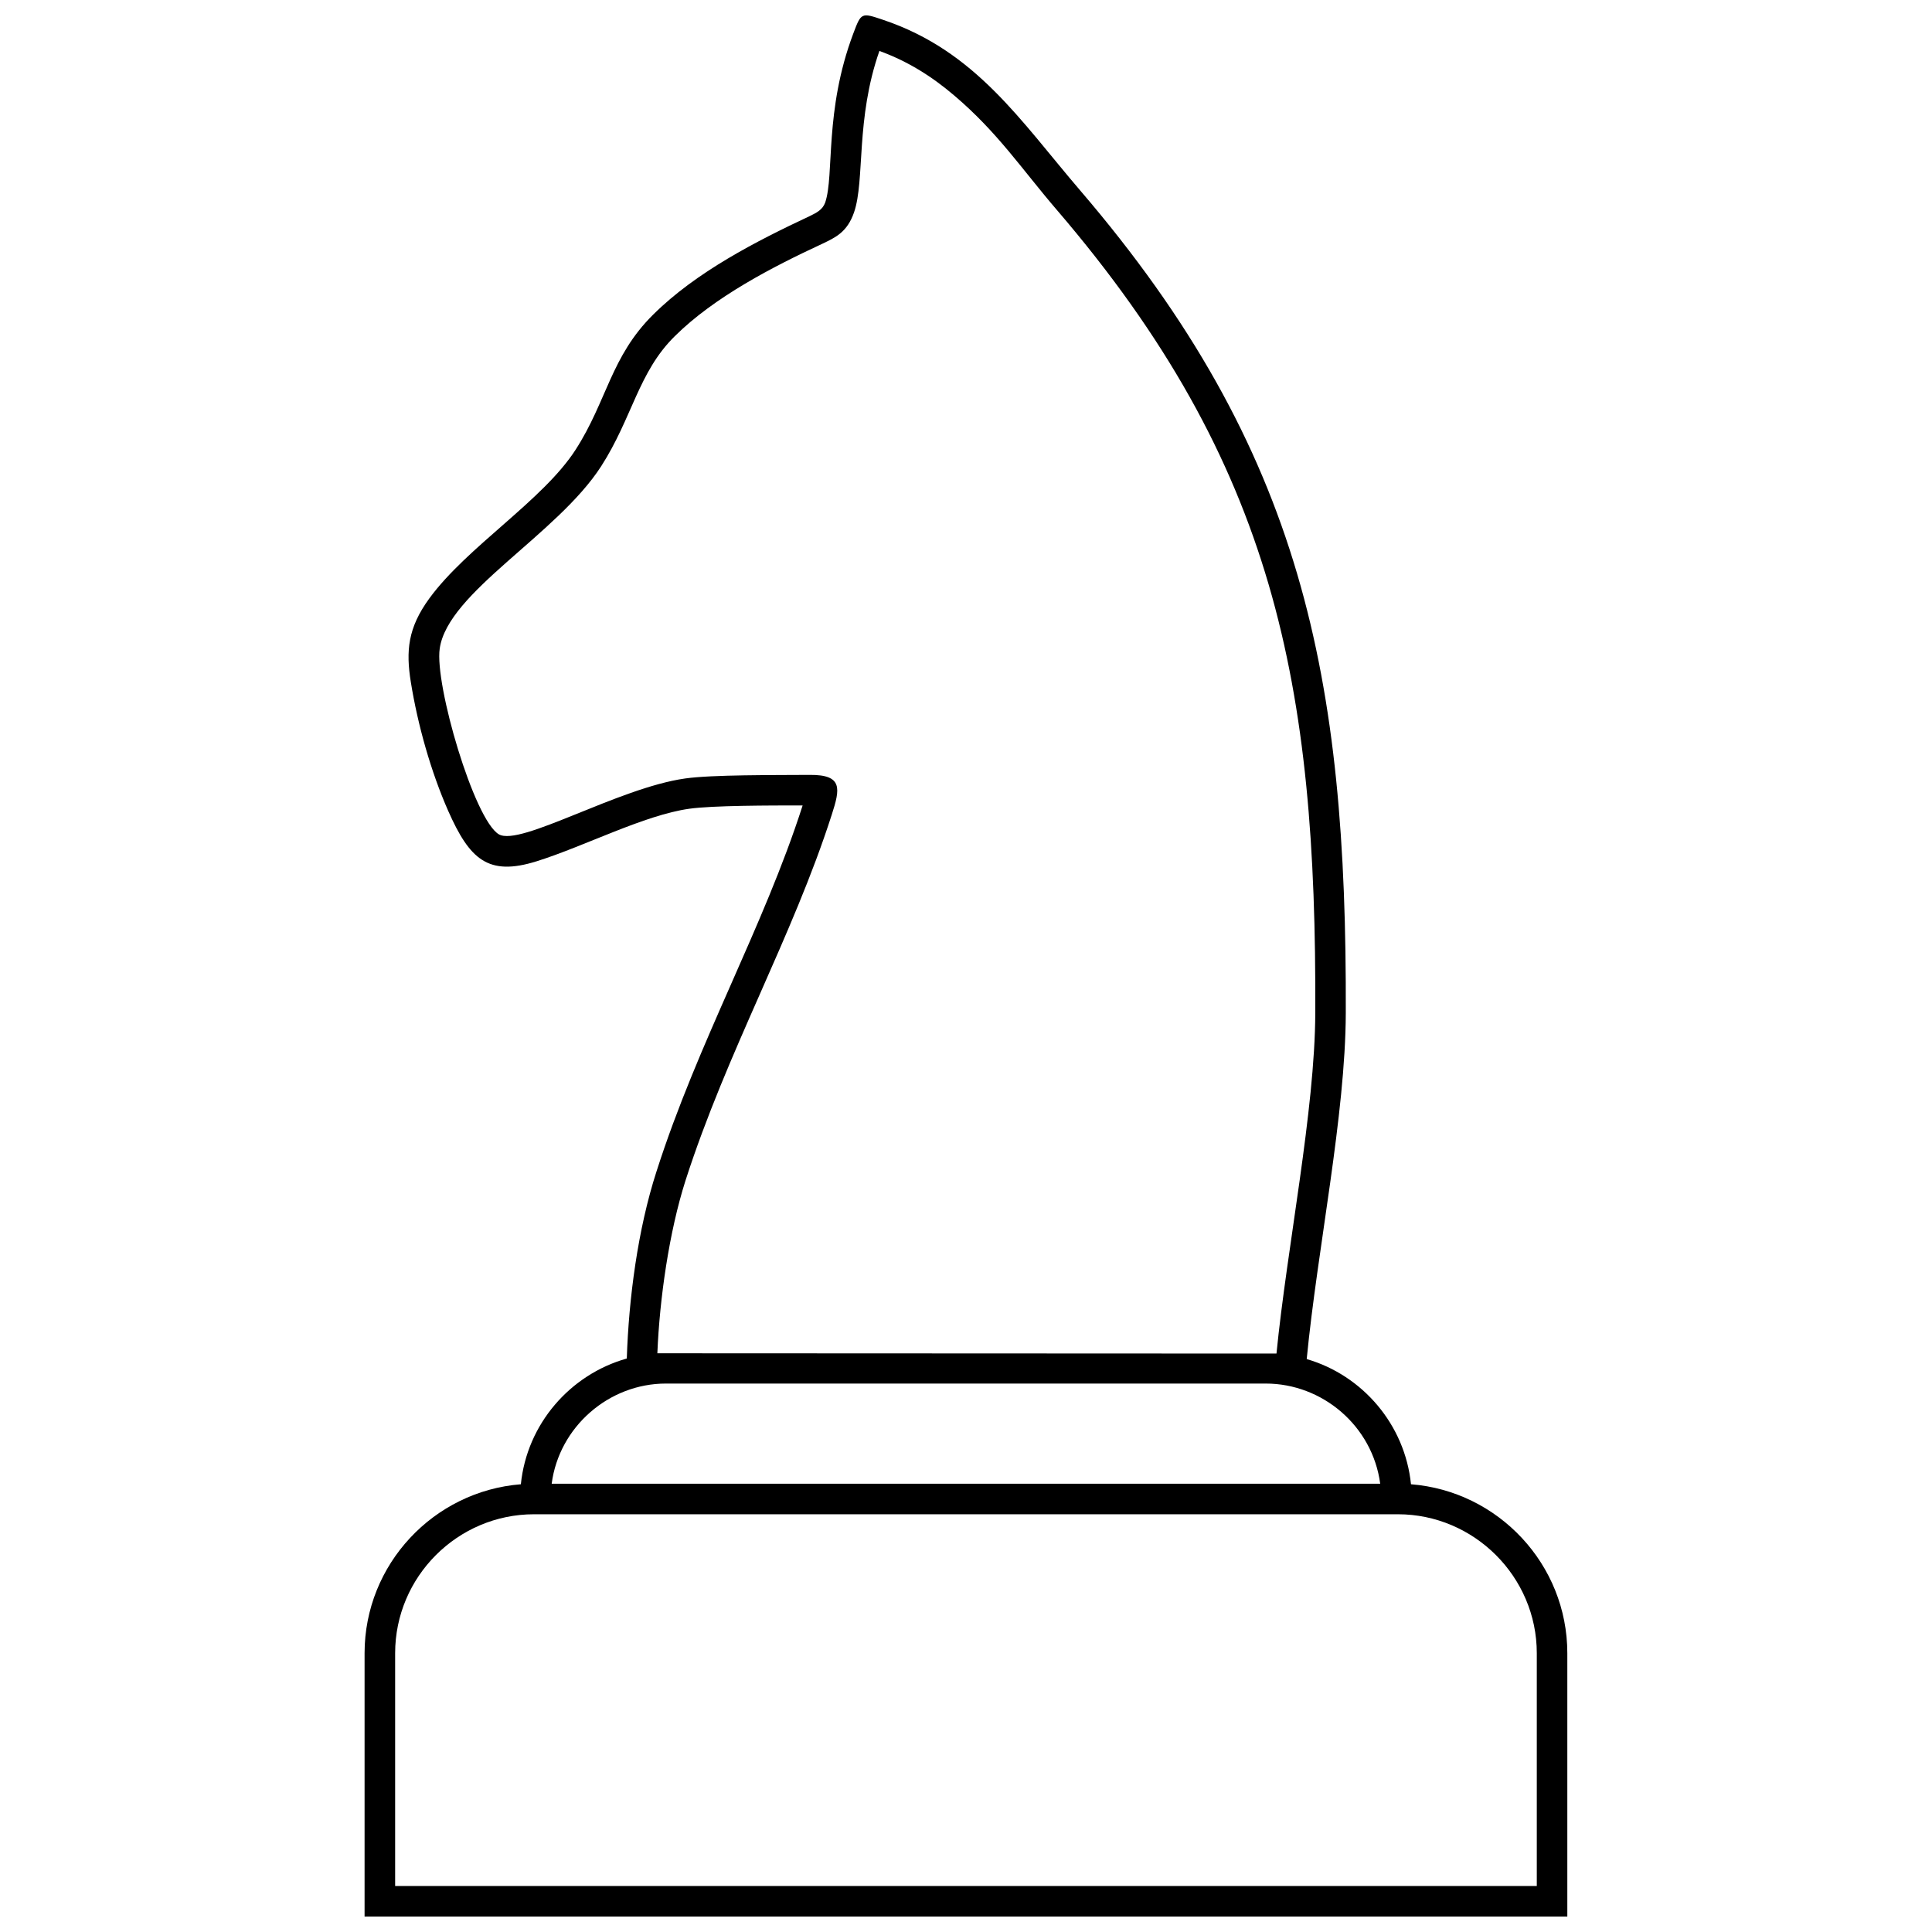 <?xml version="1.0" encoding="UTF-8"?>
<!-- Uploaded to: SVG Repo, www.svgrepo.com, Generator: SVG Repo Mixer Tools -->
<svg width="800px" height="800px" version="1.1" viewBox="144 144 512 512" xmlns="http://www.w3.org/2000/svg">
 <defs>
  <clipPath id="a">
   <path d="m240 148.09h320v503.81h-320z"/>
  </clipPath>
 </defs>
 <g clip-path="url(#a)">
  <path d="m290.21 537.2h219.56c-2.043-15.312-15.312-26.543-30.336-26.543h-158.97c-15.094 0-28.293 11.449-30.262 26.543zm227.73 0.145c23.117 1.824 41.418 21.219 41.418 44.773v69.785h-318.74v-69.785c0-23.555 18.305-42.949 41.418-44.773 1.605-15.969 13.055-29.094 28.074-33.324 0.512-15.898 2.918-34.273 7.875-49.586 11.012-34.418 28.367-64.68 38.723-96.984-8.676 0-23.844 0-30.043 0.875-11.961 1.676-27.855 9.988-40.473 13.93-12.836 4.012-17.719-0.512-23.406-13.344-4.594-10.426-8.094-22.824-9.918-34.199-1.312-8.168-0.801-14.293 4.887-22.094 9.988-13.711 30.117-25.961 38.793-39.449 8.312-12.906 9.332-24.719 20.562-35.805 11.375-11.301 27.344-19.469 41.492-26.105 1.75-0.875 3.356-1.605 4.082-3.574 2.481-7.293-0.293-24.211 7.438-44.773 2.113-5.613 2.113-5.613 7.949-3.644 24.5 8.238 36.387 26.762 52.137 45.137 59.211 69.055 70.734 129.21 70.441 218.03-0.074 27.125-7.512 62.422-10.355 91.734 14.805 4.301 26.031 17.355 27.637 33.18zm-199.73-34.711 164.07 0.074c2.769-28.074 10.207-64.391 10.281-90.277 0.363-86.848-10.574-145.26-68.473-212.78-9.332-10.863-15.68-20.562-27.199-30.336-5.981-5.106-12.398-9.113-19.836-11.812-6.344 18.086-3.793 34.199-6.707 42.73-1.824 5.324-4.957 6.707-8.457 8.387-13.055 6.051-28.586 14.074-39.086 24.5-9.625 9.48-11.23 21.586-19.469 34.418-11.668 18.156-40.691 33.398-42.805 48.348-1.387 9.48 9.113 45.355 15.68 49.223 5.688 3.281 31.648-12.324 49.367-14.805 7.219-1.02 23.555-0.875 33.031-0.949 8.824-0.074 8.02 3.719 5.832 10.5-10.355 32.305-27.781 62.785-38.793 97.059-4.301 13.492-6.856 31.211-7.438 45.723zm196.23 42.66h-228.9c-20.273 0-36.824 16.555-36.824 36.824v61.691h302.55v-61.691c0-20.273-16.625-36.824-36.824-36.824z"/>
 </g>
</svg>